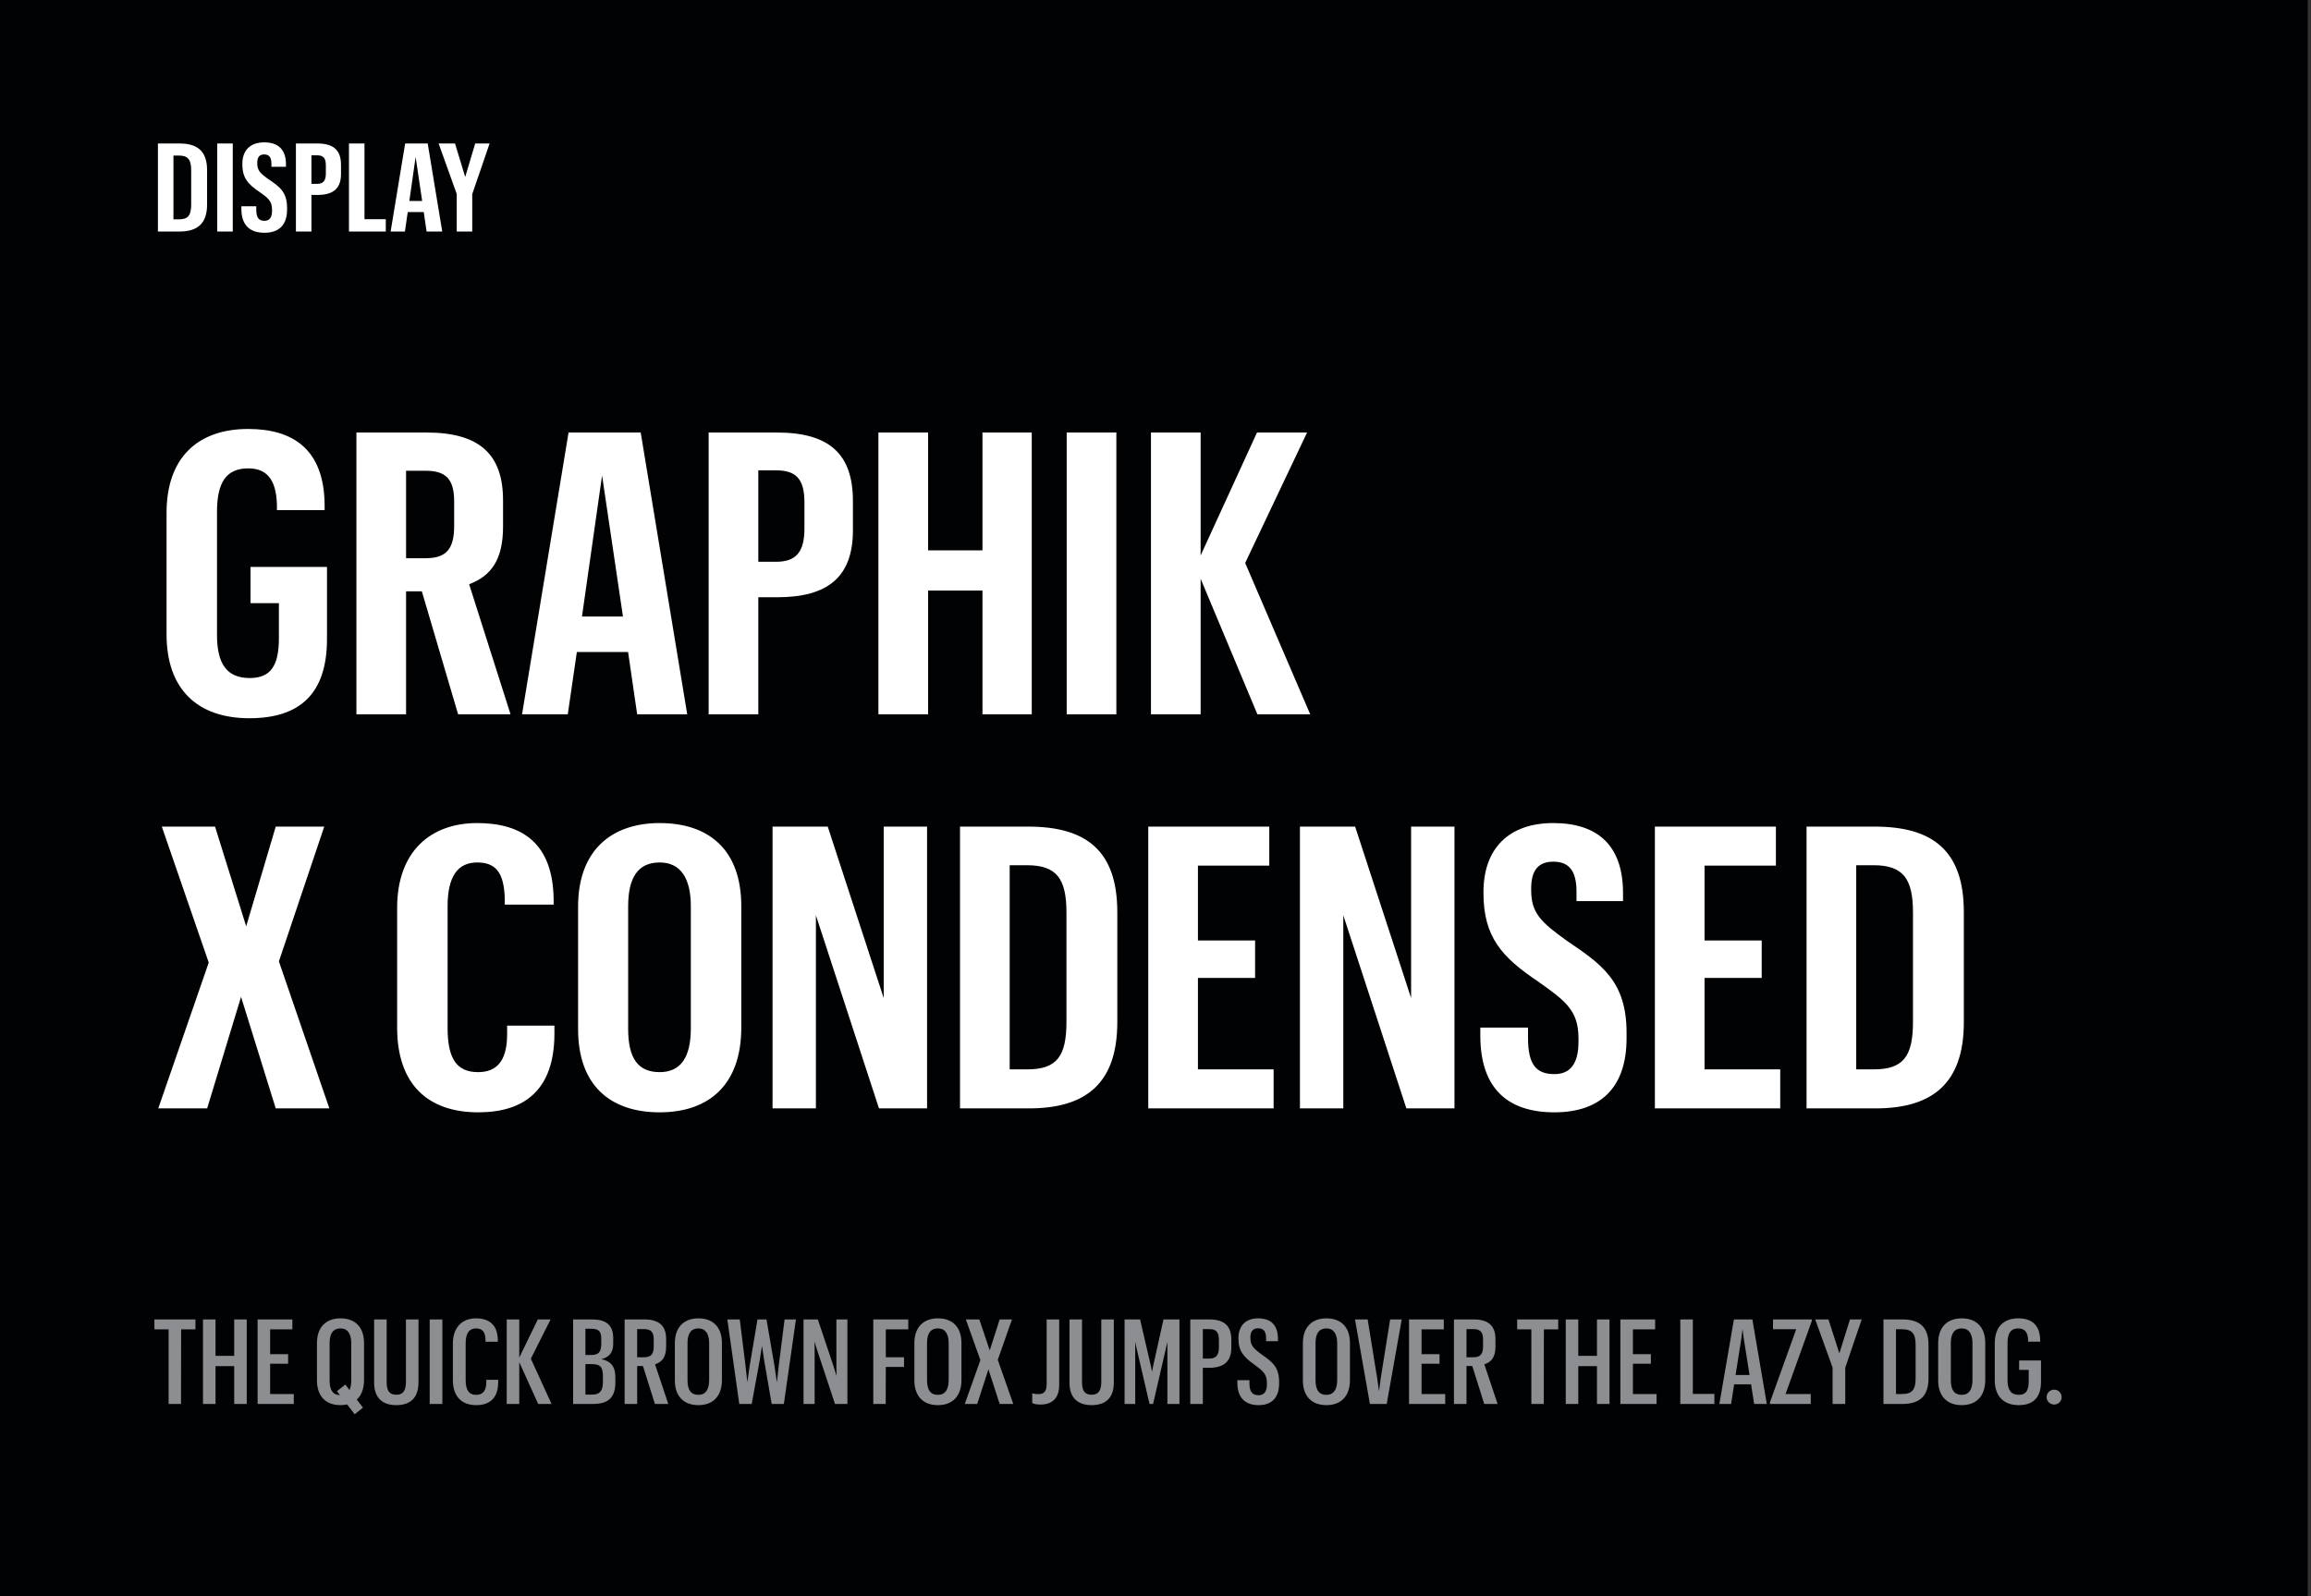 <svg width="469" height="324" viewBox="0 0 469 324" fill="none" xmlns="http://www.w3.org/2000/svg">
<rect x="0" y="0" width="469" height="324" fill="#333333" stroke="none"/>
<rect width="468.343" height="324" fill="#010203"/>
<path d="M32.05 29.125H36.375C40.025 29.125 42.025 30.625 42.025 34.55V41.525C42.025 45.4 40.05 47 36.425 47H32.05V29.125ZM36.3 31.575H35.2V44.525H36.3C38.175 44.525 38.8 43.725 38.8 41.5V34.575C38.8 32.425 38.175 31.575 36.3 31.575ZM44.089 47V29.125H47.239V47H44.089ZM53.683 47.25C50.783 47.25 49.008 45.8 48.983 42.45V41.875H52.008V42.525C52.008 44.2 52.508 44.825 53.683 44.825C54.683 44.825 55.208 44.175 55.208 42.775V42.55C55.208 40.75 54.333 40.15 52.608 38.925C50.383 37.425 49.183 36.15 49.183 33.35V33.275C49.183 30.475 50.833 28.9 53.608 28.9C56.408 28.9 58.008 30.3 58.033 33.275V33.85H55.083V33.25C55.083 31.775 54.483 31.35 53.608 31.35C52.683 31.35 52.208 31.875 52.208 33.05V33.15C52.208 34.6 52.808 35.175 54.483 36.375C56.658 37.85 58.258 38.925 58.258 42.2V42.55C58.258 45.725 56.558 47.25 53.683 47.25ZM60.053 47V29.125H64.378C67.753 29.125 69.203 30.525 69.203 33.475V35.325C69.203 38.275 67.628 39.575 64.403 39.575H63.203V47H60.053ZM63.203 37.325H64.328C65.578 37.325 66.128 36.725 66.128 35.225V33.55C66.128 32.025 65.553 31.525 64.328 31.525H63.203V37.325ZM70.82 47V29.125H73.969V44.5H78.294V47H70.82ZM86.574 47L85.999 43.05H82.749L82.174 47H79.274L82.224 29.125H86.799L89.749 47H86.574ZM84.349 31.85L83.074 40.8H85.674L84.349 31.85ZM92.688 47V39.375L89.013 29.125H92.338L94.412 35.925L96.438 29.125H99.362L95.838 39.4V47H92.688Z" fill="white"/>
<path d="M50.84 122.44V115.08H66.36V129.72C66.36 140.92 60.76 145.8 50.6 145.8C40.2 145.8 33.8 140.04 33.8 128.76V104.12C33.8 92.68 40.36 87.08 50.36 87.08C59.32 87.08 65.8 91.08 65.88 102.52V103.56H56.2V102.44C56.04 97 53.88 95.08 50.36 95.08C45.96 95.08 44.04 97.88 44.04 103.88V128.92C44.04 134.76 46.04 137.64 50.68 137.64C54.92 137.64 56.6 135.16 56.6 129.56V122.44H50.84ZM72.329 145V87.8H86.569C97.369 87.8 102.089 92.28 102.089 101.56V106.92C102.089 113.72 99.609 116.92 95.209 118.6L103.609 145H92.969L85.609 120.04H82.409V145H72.329ZM82.409 113.32H86.329C90.489 113.32 92.169 111.56 92.169 106.76V101.8C92.169 97.16 90.409 95.56 86.329 95.56H82.409V113.32ZM129.306 145L127.466 132.36H117.066L115.226 145H105.946L115.386 87.8H130.026L139.466 145H129.306ZM122.186 96.52L118.106 125.16H126.426L122.186 96.52ZM143.813 145V87.8H157.653C168.453 87.8 173.093 92.28 173.093 101.72V107.64C173.093 117.08 168.053 121.24 157.733 121.24H153.893V145H143.813ZM153.893 114.04H157.493C161.493 114.04 163.253 112.12 163.253 107.32V101.96C163.253 97.08 161.413 95.48 157.493 95.48H153.893V114.04ZM178.266 145V87.8H188.346V111.72H199.386V87.8H209.386V145H199.386V119.88H188.346V145H178.266ZM216.477 145V87.8H226.557V145H216.477ZM233.579 145V87.8H243.659V112.76L255.099 87.8H265.259L252.699 114.28L265.899 145H255.179L243.659 117.48V145H233.579ZM32.12 225L42.36 195.4L32.84 167.8H43.64L49.96 188.04L55.96 167.8H65.8L56.6 195.16L66.84 225H55.96L48.92 202.36L42.04 225H32.12ZM97.077 225.8C86.757 225.8 80.597 220.04 80.597 208.6V184.28C80.597 172.84 87.397 167.08 96.837 167.08C105.957 167.08 112.197 171.16 112.357 182.52V183.64H102.437V182.36C102.277 177 100.517 175.08 96.837 175.08C92.917 175.08 90.837 177.88 90.837 183.96V208.68C90.837 214.76 92.597 217.64 96.997 217.64C100.597 217.64 102.917 215.64 102.917 209.96V208.2H112.517V210.04C112.437 221.32 106.357 225.8 97.077 225.8ZM133.879 225.8C123.799 225.8 117.319 220.28 117.319 208.92V184.04C117.319 172.6 124.119 167.08 133.879 167.08C143.799 167.08 150.439 172.44 150.439 183.96V208.6C150.439 220.12 143.959 225.8 133.879 225.8ZM133.879 217.64C138.119 217.64 140.199 214.68 140.199 208.76V183.96C140.199 178.28 138.119 175.08 133.879 175.08C129.559 175.08 127.479 178.04 127.479 183.96V208.84C127.479 214.84 129.479 217.64 133.879 217.64ZM156.782 225V167.8H167.982L179.342 202.6V167.8H188.142V225H178.382L165.582 185.8V225H156.782ZM194.829 167.8H208.669C220.349 167.8 226.749 172.6 226.749 185.16V207.48C226.749 219.88 220.429 225 208.829 225H194.829V167.8ZM208.429 175.64H204.909V217.08H208.429C214.429 217.08 216.429 214.52 216.429 207.4V185.24C216.429 178.36 214.429 175.64 208.429 175.64ZM233.032 225V167.8H257.592V175.72H243.112V190.92H254.712V198.52H243.112V217.08H258.472V225H233.032ZM263.813 225V167.8H275.013L286.373 202.6V167.8H295.173V225H285.413L272.613 185.8V225H263.813ZM315.46 225.8C306.18 225.8 300.5 221.16 300.42 210.44V208.6H310.1V210.68C310.1 216.04 311.7 218.04 315.46 218.04C318.66 218.04 320.34 215.96 320.34 211.48V210.76C320.34 205 317.54 203.08 312.02 199.16C304.9 194.36 301.06 190.28 301.06 181.32V181.08C301.06 172.12 306.34 167.08 315.22 167.08C324.18 167.08 329.3 171.56 329.38 181.08V182.92H319.94V181C319.94 176.28 318.02 174.92 315.22 174.92C312.26 174.92 310.74 176.6 310.74 180.36V180.68C310.74 185.32 312.66 187.16 318.02 191C324.98 195.72 330.1 199.16 330.1 209.64V210.76C330.1 220.92 324.66 225.8 315.46 225.8ZM335.844 225V167.8H360.404V175.72H345.924V190.92H357.524V198.52H345.924V217.08H361.284V225H335.844ZM366.626 167.8H380.466C392.146 167.8 398.546 172.6 398.546 185.16V207.48C398.546 219.88 392.226 225 380.626 225H366.626V167.8ZM380.226 175.64H376.706V217.08H380.226C386.226 217.08 388.226 214.52 388.226 207.4V185.24C388.226 178.36 386.226 175.64 380.226 175.64Z" fill="white"/>
<path d="M34.215 285V269.856H31.335V267.84H39.663V269.856H36.759L36.735 285H34.215ZM41.194 285V267.84H43.738V275.232H47.53V267.84H50.074V285H47.53V277.32H43.738V285H41.194ZM52.28 285V267.84H59.336V269.856H54.824V274.896H58.472V276.84H54.824V282.984H59.624V285H52.28ZM69.1 285.24C66.196 285.24 64.324 283.512 64.324 280.2V272.664C64.324 269.328 66.244 267.624 69.1 267.624C71.98 267.624 73.876 269.304 73.876 272.64V280.128C73.876 281.928 73.348 283.248 72.412 284.112L73.66 285.744L71.98 287.088L70.444 285.096C70.036 285.192 69.58 285.24 69.1 285.24ZM66.892 280.224C66.892 282.192 67.588 283.2 68.98 283.2L68.38 282.408L70.084 281.064L70.924 282.168C71.164 281.688 71.284 281.016 71.284 280.2V272.64C71.284 270.792 70.564 269.664 69.1 269.664C67.612 269.664 66.892 270.696 66.892 272.64V280.224ZM82.383 267.84H84.927V280.632C84.927 283.752 83.295 285.24 80.415 285.24C77.631 285.24 75.927 283.776 75.927 280.68V267.84H78.471V280.608C78.471 282.408 79.095 283.128 80.439 283.128C81.711 283.128 82.383 282.408 82.383 280.512V267.84ZM87.204 285V267.84H89.772V285H87.204ZM96.661 285.24C93.661 285.24 91.909 283.464 91.909 280.128V272.736C91.909 269.376 93.853 267.624 96.589 267.624C99.157 267.624 101.005 268.824 101.029 272.088V272.376H98.533V272.064C98.509 270.336 97.861 269.664 96.613 269.664C95.221 269.664 94.501 270.648 94.501 272.688V280.128C94.501 282.12 95.125 283.152 96.637 283.152C97.861 283.152 98.701 282.432 98.701 280.608V280.104H101.101V280.632C101.077 283.92 99.277 285.24 96.661 285.24ZM102.834 285V267.84H105.378V275.592L109.146 267.84H111.738L107.73 275.808L111.93 285H109.218L105.378 276.504V285H102.834ZM116.311 285V267.84H120.151C122.911 267.84 124.447 268.92 124.447 271.608V272.808C124.447 274.56 123.631 275.52 122.023 275.904C123.847 276.264 124.879 277.296 124.879 279.528V280.656C124.879 283.704 123.439 285 120.343 285H116.311ZM118.807 275.064H119.983C121.471 275.064 122.023 274.44 122.023 272.856V271.728C122.023 270.12 121.351 269.736 119.983 269.736H118.807V275.064ZM118.807 283.104H120.199C121.663 283.104 122.359 282.384 122.359 280.56V279.36C122.359 277.392 121.735 276.912 120.079 276.912H118.807V283.104ZM126.764 285V267.84H130.724C133.748 267.84 135.188 269.112 135.188 271.848V273.36C135.188 275.496 134.372 276.48 132.932 276.96L135.62 285H132.908L130.484 277.296H129.308V285H126.764ZM129.308 275.52H130.7C132.116 275.52 132.668 274.896 132.668 273.336V271.896C132.668 270.36 132.068 269.808 130.7 269.808H129.308V275.52ZM141.733 285.24C138.829 285.24 136.957 283.512 136.957 280.2V272.664C136.957 269.328 138.877 267.624 141.733 267.624C144.613 267.624 146.509 269.304 146.509 272.64V280.128C146.509 283.488 144.637 285.24 141.733 285.24ZM141.733 283.152C143.197 283.152 143.917 282.072 143.917 280.152V272.64C143.917 270.792 143.197 269.664 141.733 269.664C140.245 269.664 139.525 270.696 139.525 272.64V280.176C139.525 282.144 140.221 283.152 141.733 283.152ZM150.032 285L147.608 267.84H150.128L151.28 277.104L151.664 280.584L152.168 277.104L153.728 267.84H155.552L157.16 277.176L157.664 280.632L158.048 277.176L159.224 267.84H161.528L159.08 285H156.608L155.096 276.24L154.64 273.192L154.16 276.24L152.552 285H150.032ZM163.069 285V267.84H165.973L169.213 277.512L169.765 279.312L169.741 277.512V267.84H171.973V285H169.453L165.805 273.984L165.301 272.352L165.325 273.984V285H163.069ZM177.225 285V267.84H184.329V269.856H179.769V275.52H183.465V277.488H179.769L179.745 285H177.225ZM190.342 285.24C187.438 285.24 185.566 283.512 185.566 280.2V272.664C185.566 269.328 187.486 267.624 190.342 267.624C193.222 267.624 195.118 269.304 195.118 272.64V280.128C195.118 283.488 193.246 285.24 190.342 285.24ZM190.342 283.152C191.806 283.152 192.526 282.072 192.526 280.152V272.64C192.526 270.792 191.806 269.664 190.342 269.664C188.854 269.664 188.134 270.696 188.134 272.64V280.176C188.134 282.144 188.83 283.152 190.342 283.152ZM195.795 285L198.963 276.096L196.011 267.84H198.747L200.859 274.128L202.875 267.84H205.371L202.491 276.048L205.635 285H202.875L200.595 277.968L198.315 285H195.795ZM211.162 285.12C210.346 285.12 209.842 285 209.482 284.808V282.816C209.818 282.936 210.154 283.008 210.754 283.008C211.786 283.008 212.41 282.504 212.41 281.04V267.84H214.954V281.16C214.954 283.992 213.37 285.12 211.162 285.12ZM223.5 267.84H226.044V280.632C226.044 283.752 224.412 285.24 221.532 285.24C218.748 285.24 217.044 283.776 217.044 280.68V267.84H219.588V280.608C219.588 282.408 220.212 283.128 221.556 283.128C222.828 283.128 223.5 282.408 223.5 280.512V267.84ZM228.225 285V267.84H231.369L233.529 277.152L233.793 278.448L234.057 277.152L236.121 267.84H239.361V285H236.913V272.4L236.505 274.176L234.009 285H233.289L230.769 274.176L230.385 272.4V285H228.225ZM241.561 285V267.84H245.401C248.401 267.84 249.889 269.112 249.889 271.92V273.6C249.889 276.36 248.353 277.656 245.425 277.656H244.105V285H241.561ZM244.105 275.784H245.425C246.745 275.784 247.369 275.112 247.369 273.552V271.968C247.369 270.336 246.721 269.808 245.425 269.808H244.105V275.784ZM255.433 285.24C252.721 285.24 251.137 283.776 251.113 280.728V280.176H253.561V280.776C253.561 282.528 254.137 283.224 255.433 283.224C256.513 283.224 257.113 282.504 257.113 281.016V280.752C257.113 278.904 256.273 278.256 254.521 276.984C252.457 275.52 251.329 274.296 251.329 271.728V271.656C251.329 269.088 252.841 267.624 255.313 267.624C257.857 267.624 259.321 268.92 259.345 271.68V272.256H256.945V271.656C256.945 270.12 256.297 269.64 255.313 269.64C254.305 269.64 253.753 270.24 253.753 271.488V271.56C253.753 273.096 254.353 273.72 256.033 274.944C258.193 276.456 259.585 277.512 259.585 280.512V280.848C259.585 283.824 257.977 285.24 255.433 285.24ZM269.186 285.24C266.282 285.24 264.41 283.512 264.41 280.2V272.664C264.41 269.328 266.33 267.624 269.186 267.624C272.066 267.624 273.962 269.304 273.962 272.64V280.128C273.962 283.488 272.09 285.24 269.186 285.24ZM269.186 283.152C270.65 283.152 271.37 282.072 271.37 280.152V272.64C271.37 270.792 270.65 269.664 269.186 269.664C267.698 269.664 266.978 270.696 266.978 272.64V280.176C266.978 282.144 267.674 283.152 269.186 283.152ZM279.861 282.432L280.197 279.864L282.117 267.84H284.469L281.421 285H278.013L274.989 267.84H277.557L279.501 279.864L279.861 282.432ZM285.952 285V267.84H293.008V269.856H288.496V274.896H292.144V276.84H288.496V282.984H293.296V285H285.952ZM295.069 285V267.84H299.029C302.053 267.84 303.493 269.112 303.493 271.848V273.36C303.493 275.496 302.677 276.48 301.237 276.96L303.925 285H301.213L298.789 277.296H297.613V285H295.069ZM297.613 275.52H299.005C300.421 275.52 300.973 274.896 300.973 273.336V271.896C300.973 270.36 300.373 269.808 299.005 269.808H297.613V275.52ZM310.777 285V269.856H307.897V267.84H316.225V269.856H313.321L313.297 285H310.777ZM317.756 285V267.84H320.3V275.232H324.092V267.84H326.636V285H324.092V277.32H320.3V285H317.756ZM328.842 285V267.84H335.898V269.856H331.386V274.896H335.034V276.84H331.386V282.984H336.186V285H328.842ZM341.006 285V267.84H343.55V282.96H347.918V285H341.006ZM355.99 285L355.366 281.016H351.934L351.31 285H348.934L351.886 267.84H355.63L358.558 285H355.99ZM353.638 269.784L353.422 271.512L352.222 279.12H355.054L353.854 271.512L353.638 269.784ZM359.198 285V284.664L364.526 269.832H359.822V267.84H367.694V268.152L362.366 282.984H367.478V285H359.198ZM371.913 285V277.608L368.385 267.84H371.073L373.281 274.728L375.441 267.84H377.817L374.481 277.632V285H371.913ZM382.233 267.84H386.073C389.505 267.84 391.377 269.328 391.377 273V279.816C391.377 283.416 389.553 285 386.121 285H382.233V267.84ZM386.001 269.832H384.777V282.984H386.001C388.089 282.984 388.761 282.072 388.761 279.792V273C388.761 270.792 388.089 269.832 386.001 269.832ZM398.115 285.24C395.211 285.24 393.339 283.512 393.339 280.2V272.664C393.339 269.328 395.259 267.624 398.115 267.624C400.995 267.624 402.891 269.304 402.891 272.64V280.128C402.891 283.488 401.019 285.24 398.115 285.24ZM398.115 283.152C399.579 283.152 400.299 282.072 400.299 280.152V272.64C400.299 270.792 399.579 269.664 398.115 269.664C396.627 269.664 395.907 270.696 395.907 272.64V280.176C395.907 282.144 396.603 283.152 398.115 283.152ZM409.767 278.088V276.168H414.207V280.488C414.207 283.776 412.551 285.24 409.671 285.24C406.671 285.24 404.823 283.464 404.823 280.176V272.664C404.823 269.328 406.671 267.624 409.575 267.624C412.119 267.624 414.015 268.776 414.039 272.112V272.352H411.591V272.112C411.567 270.312 410.775 269.664 409.599 269.664C408.063 269.664 407.415 270.648 407.415 272.64V280.2C407.415 282.12 408.111 283.152 409.695 283.152C411.135 283.152 411.711 282.288 411.711 280.44V278.088H409.767ZM416.881 285.12C416.041 285.12 415.345 284.448 415.345 283.632C415.345 282.768 416.041 282.096 416.881 282.096C417.721 282.096 418.393 282.768 418.393 283.632C418.393 284.448 417.721 285.12 416.881 285.12Z" fill="#8D8E92"/>
</svg>
